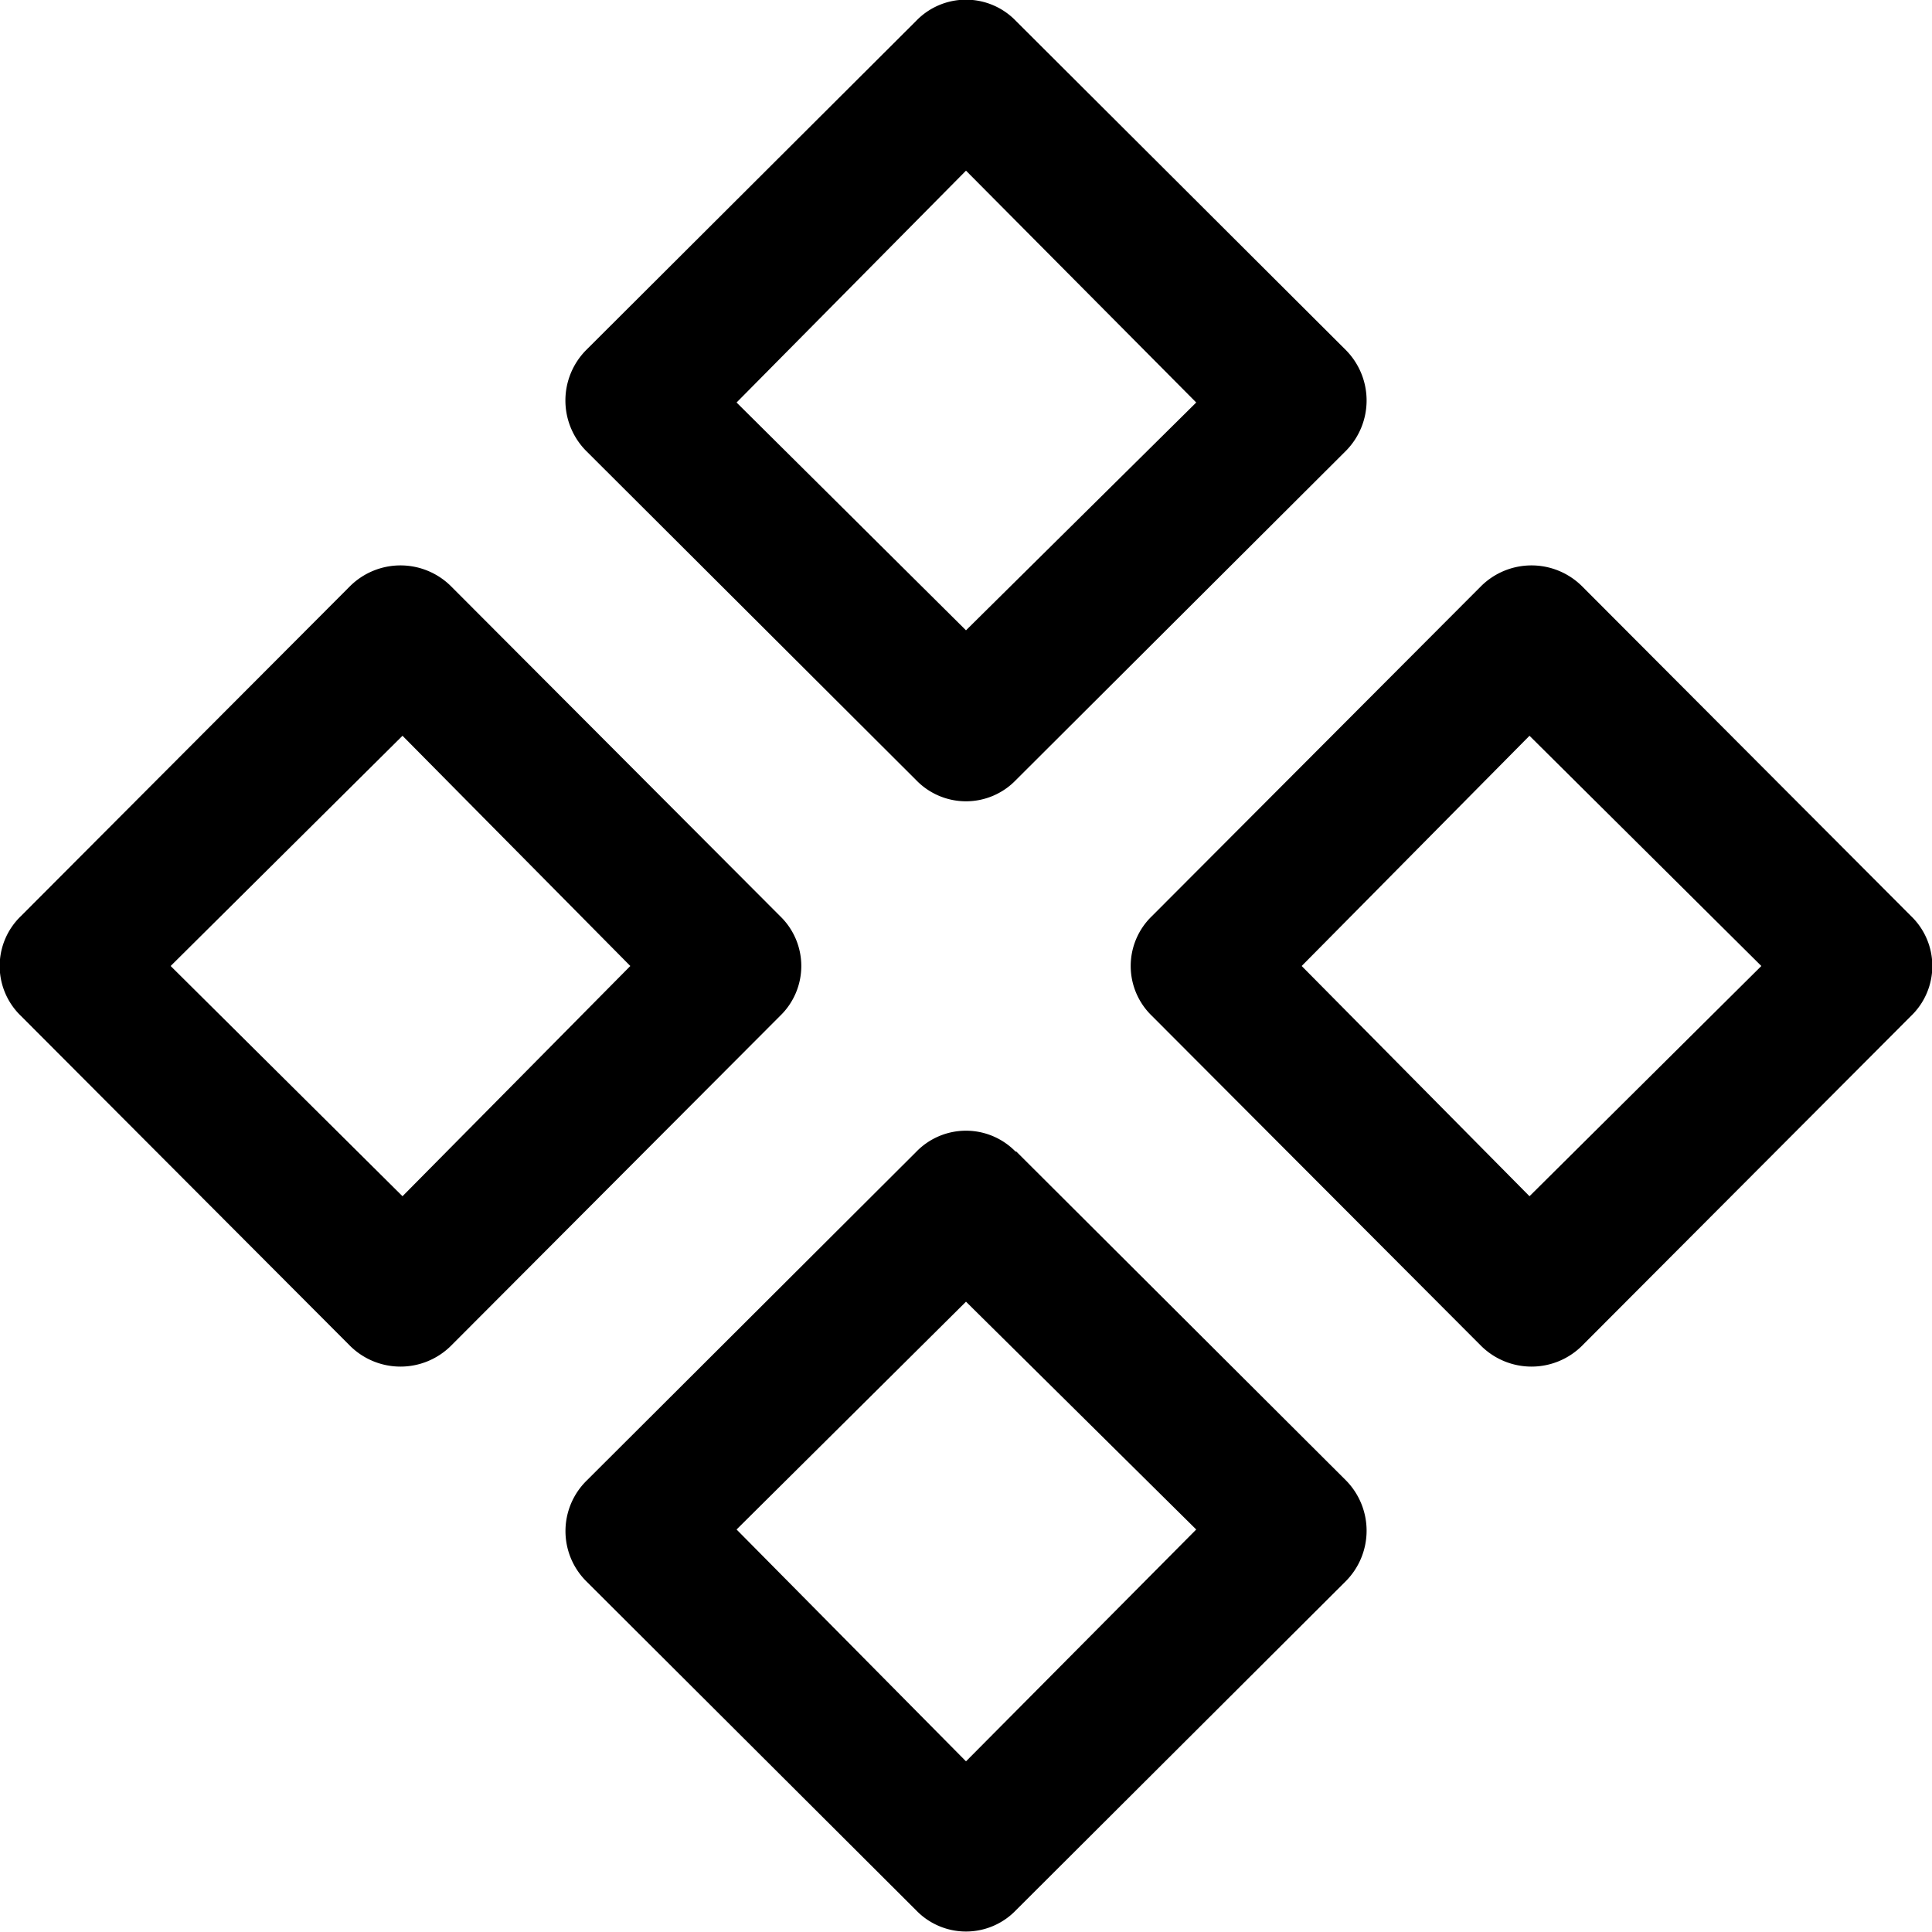 <svg id="图层_1" data-name="图层 1" xmlns="http://www.w3.org/2000/svg" viewBox="0 0 24 24"><title>geo</title><path d="M12.62.26a.86.86,0,0,0-1.24,0h0L7.28,4.35a.89.89,0,0,0,0,1.25h0l4.1,4.09a.86.86,0,0,0,1.24,0h0l4.1-4.09a.89.89,0,0,0,0-1.25h0L12.62.26ZM12,7.83,9.15,5,12,2.12,14.86,5,12,7.83Zm.62,6.48a.86.86,0,0,0-1.24,0h0L7.28,18.4a.88.88,0,0,0,0,1.24h0l4.1,4.09a.86.86,0,0,0,1.24,0h0l4.1-4.09a.89.89,0,0,0,0-1.25h0l-4.1-4.09ZM12,21.88,9.15,19,12,16.17,14.86,19,12,21.88Zm6.4-14.6a.89.89,0,0,1,1.25,0h0l4.09,4.1a.86.86,0,0,1,0,1.24h0l-4.09,4.1a.89.89,0,0,1-1.25,0h0l-4.09-4.1a.86.86,0,0,1,0-1.24h0ZM16.17,12,19,14.86,21.88,12,19,9.14ZM5.6,7.28a.89.89,0,0,0-1.25,0h0L.26,11.38a.86.86,0,0,0,0,1.24h0l4.09,4.1a.89.89,0,0,0,1.25,0h0l4.09-4.1a.86.86,0,0,0,0-1.24h0ZM5,14.86,2.12,12,5,9.14,7.83,12,5,14.86Z"/></svg>